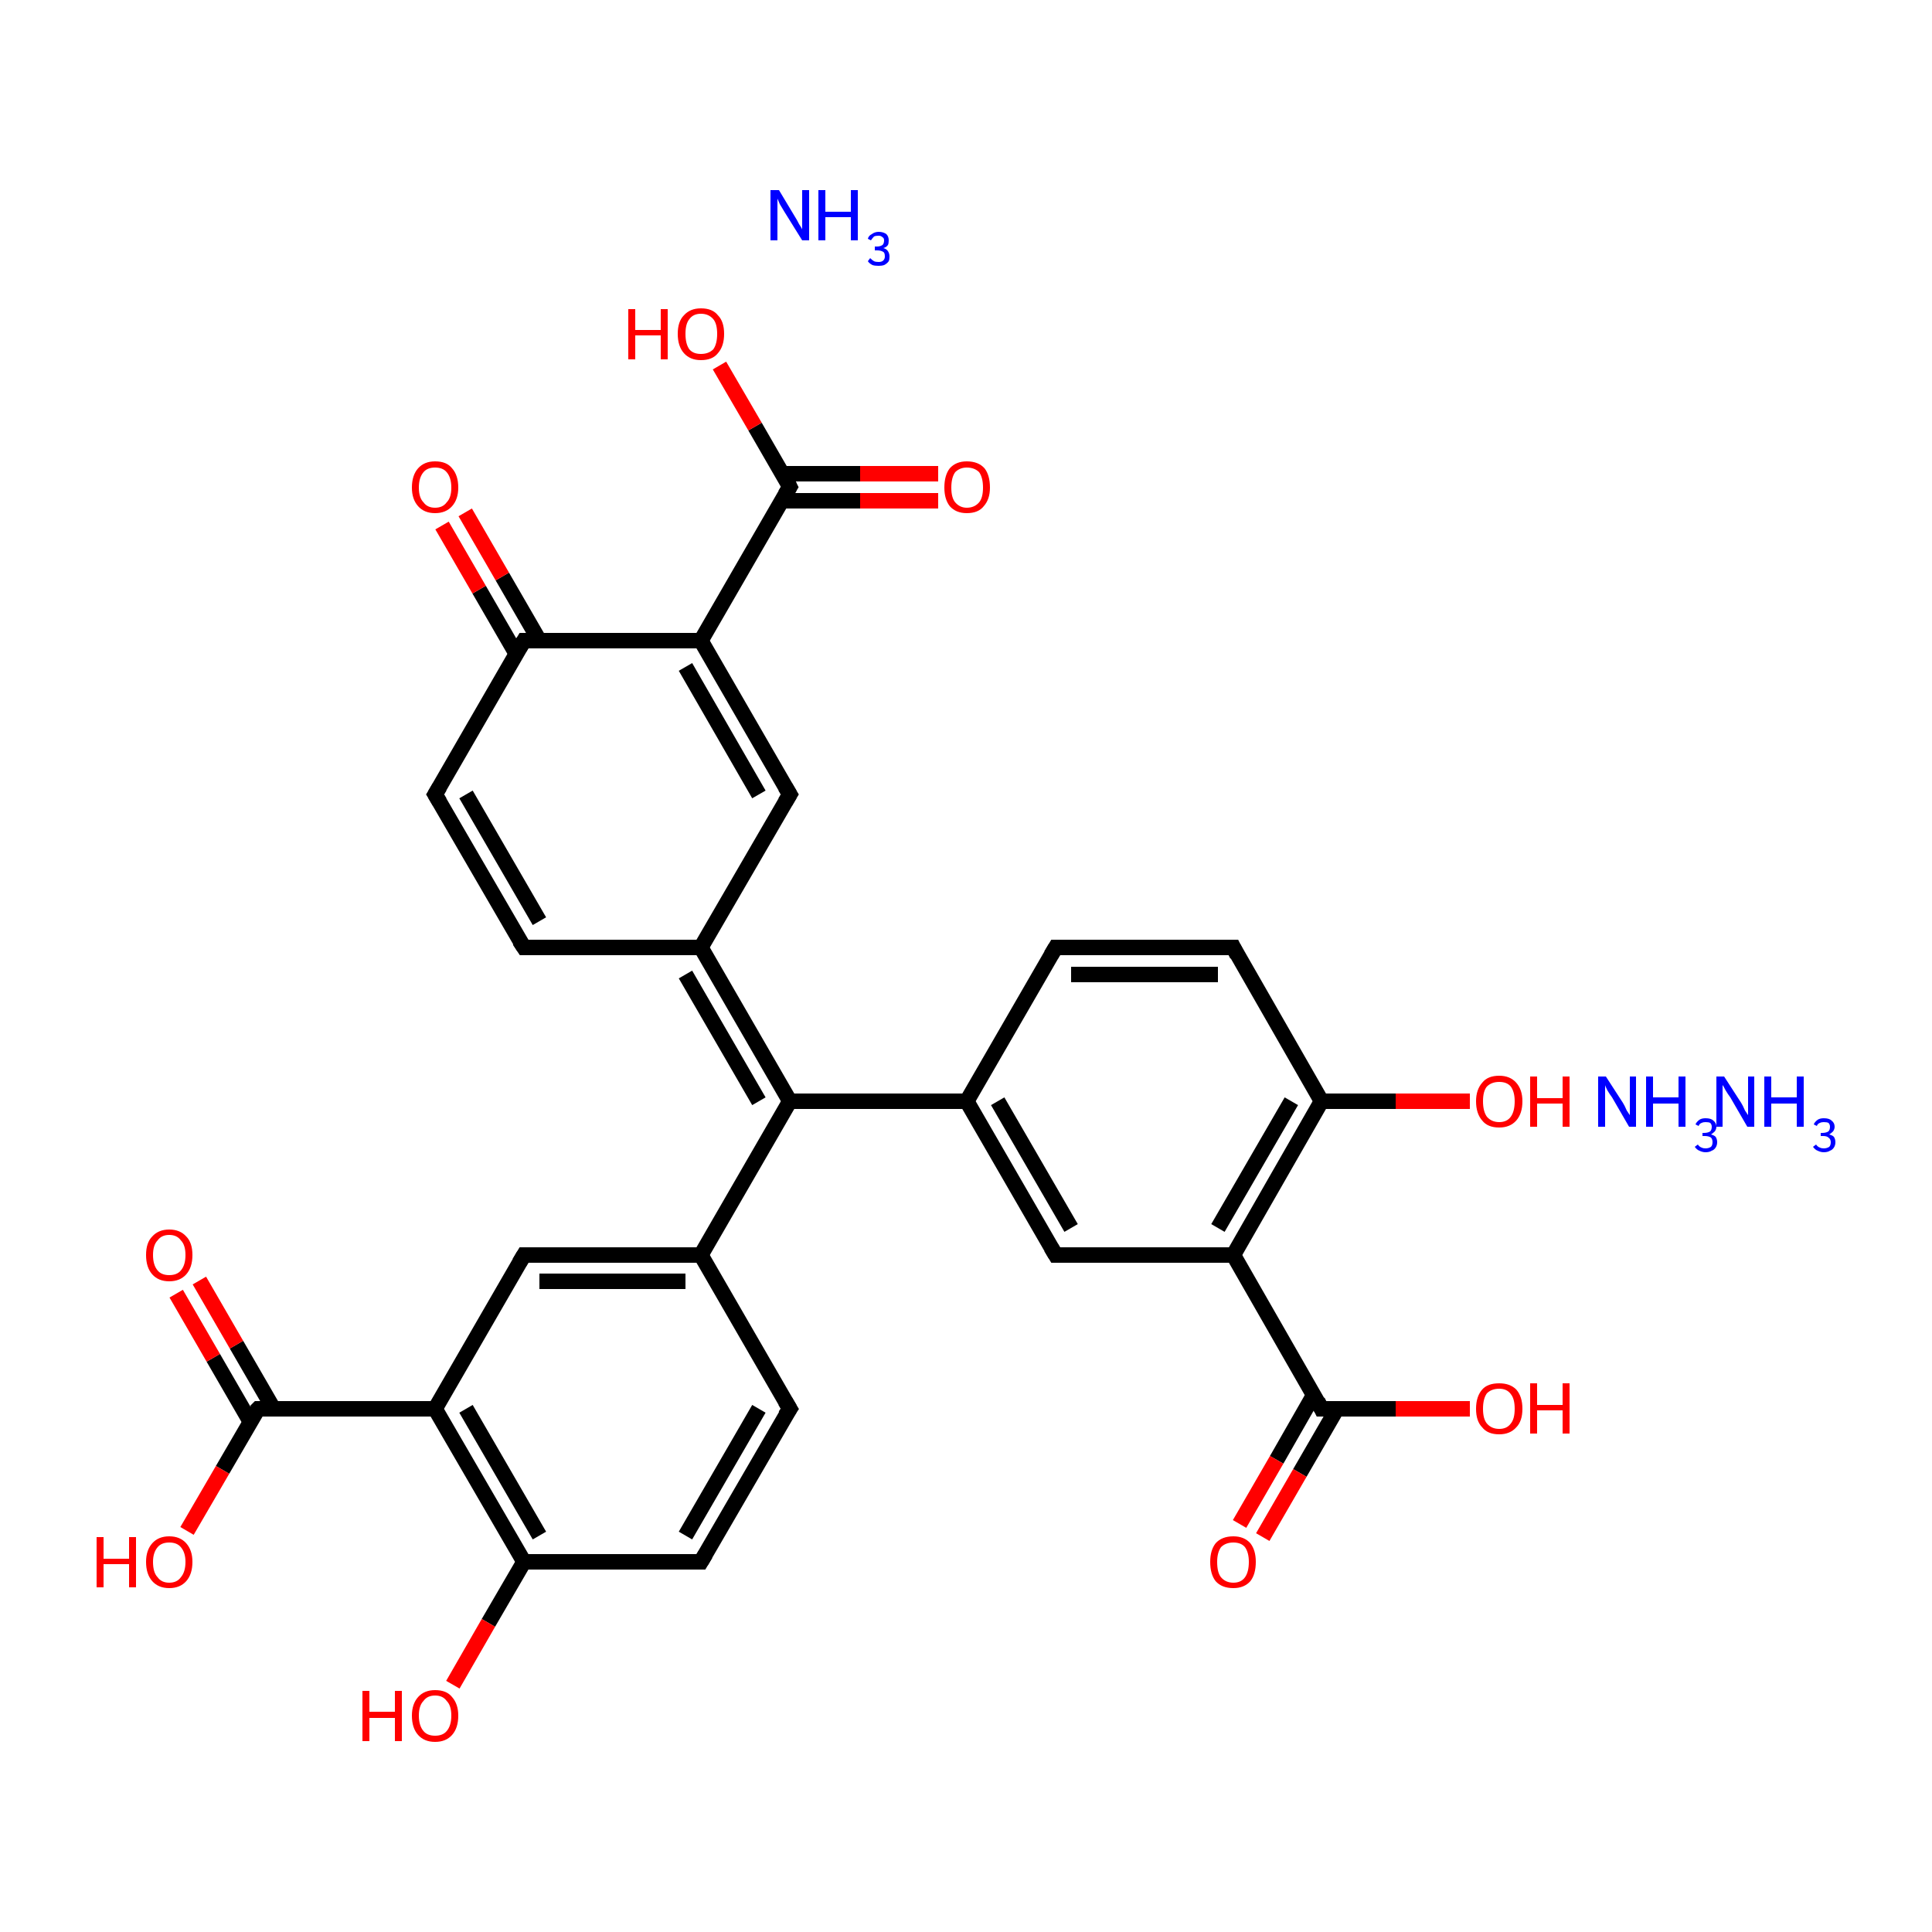 <?xml version='1.0' encoding='iso-8859-1'?>
<svg version='1.1' baseProfile='full'
              xmlns='http://www.w3.org/2000/svg'
                      xmlns:rdkit='http://www.rdkit.org/xml'
                      xmlns:xlink='http://www.w3.org/1999/xlink'
                  xml:space='preserve'
width='250px' height='250px' viewBox='0 0 250 250'>
<!-- END OF HEADER -->
<rect style='opacity:1.0;fill:#FFFFFF;stroke:none' width='250.0' height='250.0' x='0.0' y='0.0'> </rect>
<path class='bond-0 atom-0 atom-3' d='M 102.2,182.3 L 90.7,202.1' style='fill:none;fill-rule:evenodd;stroke:#000000;stroke-width:2.0px;stroke-linecap:butt;stroke-linejoin:miter;stroke-opacity:1' />
<path class='bond-0 atom-0 atom-3' d='M 98.2,182.3 L 88.7,198.7' style='fill:none;fill-rule:evenodd;stroke:#000000;stroke-width:2.0px;stroke-linecap:butt;stroke-linejoin:miter;stroke-opacity:1' />
<path class='bond-1 atom-0 atom-9' d='M 102.2,182.3 L 90.7,162.4' style='fill:none;fill-rule:evenodd;stroke:#000000;stroke-width:2.0px;stroke-linecap:butt;stroke-linejoin:miter;stroke-opacity:1' />
<path class='bond-2 atom-1 atom-4' d='M 136.6,122.6 L 159.6,122.6' style='fill:none;fill-rule:evenodd;stroke:#000000;stroke-width:2.0px;stroke-linecap:butt;stroke-linejoin:miter;stroke-opacity:1' />
<path class='bond-2 atom-1 atom-4' d='M 138.6,126.1 L 157.6,126.1' style='fill:none;fill-rule:evenodd;stroke:#000000;stroke-width:2.0px;stroke-linecap:butt;stroke-linejoin:miter;stroke-opacity:1' />
<path class='bond-3 atom-1 atom-10' d='M 136.6,122.6 L 125.1,142.5' style='fill:none;fill-rule:evenodd;stroke:#000000;stroke-width:2.0px;stroke-linecap:butt;stroke-linejoin:miter;stroke-opacity:1' />
<path class='bond-4 atom-2 atom-5' d='M 67.8,122.6 L 56.3,102.8' style='fill:none;fill-rule:evenodd;stroke:#000000;stroke-width:2.0px;stroke-linecap:butt;stroke-linejoin:miter;stroke-opacity:1' />
<path class='bond-4 atom-2 atom-5' d='M 69.8,119.2 L 60.3,102.8' style='fill:none;fill-rule:evenodd;stroke:#000000;stroke-width:2.0px;stroke-linecap:butt;stroke-linejoin:miter;stroke-opacity:1' />
<path class='bond-5 atom-2 atom-11' d='M 67.8,122.6 L 90.7,122.6' style='fill:none;fill-rule:evenodd;stroke:#000000;stroke-width:2.0px;stroke-linecap:butt;stroke-linejoin:miter;stroke-opacity:1' />
<path class='bond-6 atom-3 atom-15' d='M 90.7,202.1 L 67.8,202.1' style='fill:none;fill-rule:evenodd;stroke:#000000;stroke-width:2.0px;stroke-linecap:butt;stroke-linejoin:miter;stroke-opacity:1' />
<path class='bond-7 atom-4 atom-16' d='M 159.6,122.6 L 171.0,142.5' style='fill:none;fill-rule:evenodd;stroke:#000000;stroke-width:2.0px;stroke-linecap:butt;stroke-linejoin:miter;stroke-opacity:1' />
<path class='bond-8 atom-5 atom-17' d='M 56.3,102.8 L 67.8,82.9' style='fill:none;fill-rule:evenodd;stroke:#000000;stroke-width:2.0px;stroke-linecap:butt;stroke-linejoin:miter;stroke-opacity:1' />
<path class='bond-9 atom-6 atom-9' d='M 67.8,162.4 L 90.7,162.4' style='fill:none;fill-rule:evenodd;stroke:#000000;stroke-width:2.0px;stroke-linecap:butt;stroke-linejoin:miter;stroke-opacity:1' />
<path class='bond-9 atom-6 atom-9' d='M 69.8,165.8 L 88.7,165.8' style='fill:none;fill-rule:evenodd;stroke:#000000;stroke-width:2.0px;stroke-linecap:butt;stroke-linejoin:miter;stroke-opacity:1' />
<path class='bond-10 atom-6 atom-12' d='M 67.8,162.4 L 56.3,182.3' style='fill:none;fill-rule:evenodd;stroke:#000000;stroke-width:2.0px;stroke-linecap:butt;stroke-linejoin:miter;stroke-opacity:1' />
<path class='bond-11 atom-7 atom-10' d='M 136.6,162.4 L 125.1,142.5' style='fill:none;fill-rule:evenodd;stroke:#000000;stroke-width:2.0px;stroke-linecap:butt;stroke-linejoin:miter;stroke-opacity:1' />
<path class='bond-11 atom-7 atom-10' d='M 138.6,158.9 L 129.1,142.5' style='fill:none;fill-rule:evenodd;stroke:#000000;stroke-width:2.0px;stroke-linecap:butt;stroke-linejoin:miter;stroke-opacity:1' />
<path class='bond-12 atom-7 atom-13' d='M 136.6,162.4 L 159.6,162.4' style='fill:none;fill-rule:evenodd;stroke:#000000;stroke-width:2.0px;stroke-linecap:butt;stroke-linejoin:miter;stroke-opacity:1' />
<path class='bond-13 atom-8 atom-11' d='M 102.2,102.8 L 90.7,122.6' style='fill:none;fill-rule:evenodd;stroke:#000000;stroke-width:2.0px;stroke-linecap:butt;stroke-linejoin:miter;stroke-opacity:1' />
<path class='bond-14 atom-8 atom-14' d='M 102.2,102.8 L 90.7,82.9' style='fill:none;fill-rule:evenodd;stroke:#000000;stroke-width:2.0px;stroke-linecap:butt;stroke-linejoin:miter;stroke-opacity:1' />
<path class='bond-14 atom-8 atom-14' d='M 98.2,102.8 L 88.7,86.3' style='fill:none;fill-rule:evenodd;stroke:#000000;stroke-width:2.0px;stroke-linecap:butt;stroke-linejoin:miter;stroke-opacity:1' />
<path class='bond-15 atom-9 atom-18' d='M 90.7,162.4 L 102.2,142.5' style='fill:none;fill-rule:evenodd;stroke:#000000;stroke-width:2.0px;stroke-linecap:butt;stroke-linejoin:miter;stroke-opacity:1' />
<path class='bond-16 atom-10 atom-18' d='M 125.1,142.5 L 102.2,142.5' style='fill:none;fill-rule:evenodd;stroke:#000000;stroke-width:2.0px;stroke-linecap:butt;stroke-linejoin:miter;stroke-opacity:1' />
<path class='bond-17 atom-11 atom-18' d='M 90.7,122.6 L 102.2,142.5' style='fill:none;fill-rule:evenodd;stroke:#000000;stroke-width:2.0px;stroke-linecap:butt;stroke-linejoin:miter;stroke-opacity:1' />
<path class='bond-17 atom-11 atom-18' d='M 88.7,126.1 L 98.2,142.5' style='fill:none;fill-rule:evenodd;stroke:#000000;stroke-width:2.0px;stroke-linecap:butt;stroke-linejoin:miter;stroke-opacity:1' />
<path class='bond-18 atom-12 atom-15' d='M 56.3,182.3 L 67.8,202.1' style='fill:none;fill-rule:evenodd;stroke:#000000;stroke-width:2.0px;stroke-linecap:butt;stroke-linejoin:miter;stroke-opacity:1' />
<path class='bond-18 atom-12 atom-15' d='M 60.3,182.3 L 69.8,198.7' style='fill:none;fill-rule:evenodd;stroke:#000000;stroke-width:2.0px;stroke-linecap:butt;stroke-linejoin:miter;stroke-opacity:1' />
<path class='bond-19 atom-12 atom-19' d='M 56.3,182.3 L 33.4,182.3' style='fill:none;fill-rule:evenodd;stroke:#000000;stroke-width:2.0px;stroke-linecap:butt;stroke-linejoin:miter;stroke-opacity:1' />
<path class='bond-20 atom-13 atom-16' d='M 159.6,162.4 L 171.0,142.5' style='fill:none;fill-rule:evenodd;stroke:#000000;stroke-width:2.0px;stroke-linecap:butt;stroke-linejoin:miter;stroke-opacity:1' />
<path class='bond-20 atom-13 atom-16' d='M 157.6,158.9 L 167.1,142.5' style='fill:none;fill-rule:evenodd;stroke:#000000;stroke-width:2.0px;stroke-linecap:butt;stroke-linejoin:miter;stroke-opacity:1' />
<path class='bond-21 atom-13 atom-20' d='M 159.6,162.4 L 171.0,182.3' style='fill:none;fill-rule:evenodd;stroke:#000000;stroke-width:2.0px;stroke-linecap:butt;stroke-linejoin:miter;stroke-opacity:1' />
<path class='bond-22 atom-14 atom-17' d='M 90.7,82.9 L 67.8,82.9' style='fill:none;fill-rule:evenodd;stroke:#000000;stroke-width:2.0px;stroke-linecap:butt;stroke-linejoin:miter;stroke-opacity:1' />
<path class='bond-23 atom-14 atom-21' d='M 90.7,82.9 L 102.2,63.0' style='fill:none;fill-rule:evenodd;stroke:#000000;stroke-width:2.0px;stroke-linecap:butt;stroke-linejoin:miter;stroke-opacity:1' />
<path class='bond-24 atom-15 atom-22' d='M 67.8,202.1 L 63.2,210.0' style='fill:none;fill-rule:evenodd;stroke:#000000;stroke-width:2.0px;stroke-linecap:butt;stroke-linejoin:miter;stroke-opacity:1' />
<path class='bond-24 atom-15 atom-22' d='M 63.2,210.0 L 58.6,218.0' style='fill:none;fill-rule:evenodd;stroke:#FF0000;stroke-width:2.0px;stroke-linecap:butt;stroke-linejoin:miter;stroke-opacity:1' />
<path class='bond-25 atom-16 atom-23' d='M 171.0,142.5 L 180.6,142.5' style='fill:none;fill-rule:evenodd;stroke:#000000;stroke-width:2.0px;stroke-linecap:butt;stroke-linejoin:miter;stroke-opacity:1' />
<path class='bond-25 atom-16 atom-23' d='M 180.6,142.5 L 190.2,142.5' style='fill:none;fill-rule:evenodd;stroke:#FF0000;stroke-width:2.0px;stroke-linecap:butt;stroke-linejoin:miter;stroke-opacity:1' />
<path class='bond-26 atom-17 atom-24' d='M 69.8,82.9 L 65.0,74.6' style='fill:none;fill-rule:evenodd;stroke:#000000;stroke-width:2.0px;stroke-linecap:butt;stroke-linejoin:miter;stroke-opacity:1' />
<path class='bond-26 atom-17 atom-24' d='M 65.0,74.6 L 60.2,66.3' style='fill:none;fill-rule:evenodd;stroke:#FF0000;stroke-width:2.0px;stroke-linecap:butt;stroke-linejoin:miter;stroke-opacity:1' />
<path class='bond-26 atom-17 atom-24' d='M 66.8,84.6 L 62.0,76.3' style='fill:none;fill-rule:evenodd;stroke:#000000;stroke-width:2.0px;stroke-linecap:butt;stroke-linejoin:miter;stroke-opacity:1' />
<path class='bond-26 atom-17 atom-24' d='M 62.0,76.3 L 57.2,68.0' style='fill:none;fill-rule:evenodd;stroke:#FF0000;stroke-width:2.0px;stroke-linecap:butt;stroke-linejoin:miter;stroke-opacity:1' />
<path class='bond-27 atom-19 atom-25' d='M 35.4,182.3 L 30.6,174.0' style='fill:none;fill-rule:evenodd;stroke:#000000;stroke-width:2.0px;stroke-linecap:butt;stroke-linejoin:miter;stroke-opacity:1' />
<path class='bond-27 atom-19 atom-25' d='M 30.6,174.0 L 25.8,165.7' style='fill:none;fill-rule:evenodd;stroke:#FF0000;stroke-width:2.0px;stroke-linecap:butt;stroke-linejoin:miter;stroke-opacity:1' />
<path class='bond-27 atom-19 atom-25' d='M 32.4,184.0 L 27.6,175.7' style='fill:none;fill-rule:evenodd;stroke:#000000;stroke-width:2.0px;stroke-linecap:butt;stroke-linejoin:miter;stroke-opacity:1' />
<path class='bond-27 atom-19 atom-25' d='M 27.6,175.7 L 22.8,167.4' style='fill:none;fill-rule:evenodd;stroke:#FF0000;stroke-width:2.0px;stroke-linecap:butt;stroke-linejoin:miter;stroke-opacity:1' />
<path class='bond-28 atom-19 atom-26' d='M 33.4,182.3 L 28.8,190.2' style='fill:none;fill-rule:evenodd;stroke:#000000;stroke-width:2.0px;stroke-linecap:butt;stroke-linejoin:miter;stroke-opacity:1' />
<path class='bond-28 atom-19 atom-26' d='M 28.8,190.2 L 24.2,198.1' style='fill:none;fill-rule:evenodd;stroke:#FF0000;stroke-width:2.0px;stroke-linecap:butt;stroke-linejoin:miter;stroke-opacity:1' />
<path class='bond-29 atom-20 atom-27' d='M 170.0,180.5 L 165.2,188.9' style='fill:none;fill-rule:evenodd;stroke:#000000;stroke-width:2.0px;stroke-linecap:butt;stroke-linejoin:miter;stroke-opacity:1' />
<path class='bond-29 atom-20 atom-27' d='M 165.2,188.9 L 160.4,197.2' style='fill:none;fill-rule:evenodd;stroke:#FF0000;stroke-width:2.0px;stroke-linecap:butt;stroke-linejoin:miter;stroke-opacity:1' />
<path class='bond-29 atom-20 atom-27' d='M 173.0,182.3 L 168.2,190.6' style='fill:none;fill-rule:evenodd;stroke:#000000;stroke-width:2.0px;stroke-linecap:butt;stroke-linejoin:miter;stroke-opacity:1' />
<path class='bond-29 atom-20 atom-27' d='M 168.2,190.6 L 163.4,198.9' style='fill:none;fill-rule:evenodd;stroke:#FF0000;stroke-width:2.0px;stroke-linecap:butt;stroke-linejoin:miter;stroke-opacity:1' />
<path class='bond-30 atom-20 atom-28' d='M 171.0,182.3 L 180.6,182.3' style='fill:none;fill-rule:evenodd;stroke:#000000;stroke-width:2.0px;stroke-linecap:butt;stroke-linejoin:miter;stroke-opacity:1' />
<path class='bond-30 atom-20 atom-28' d='M 180.6,182.3 L 190.2,182.3' style='fill:none;fill-rule:evenodd;stroke:#FF0000;stroke-width:2.0px;stroke-linecap:butt;stroke-linejoin:miter;stroke-opacity:1' />
<path class='bond-31 atom-21 atom-29' d='M 101.2,64.8 L 111.3,64.8' style='fill:none;fill-rule:evenodd;stroke:#000000;stroke-width:2.0px;stroke-linecap:butt;stroke-linejoin:miter;stroke-opacity:1' />
<path class='bond-31 atom-21 atom-29' d='M 111.3,64.8 L 121.4,64.8' style='fill:none;fill-rule:evenodd;stroke:#FF0000;stroke-width:2.0px;stroke-linecap:butt;stroke-linejoin:miter;stroke-opacity:1' />
<path class='bond-31 atom-21 atom-29' d='M 101.2,61.3 L 111.3,61.3' style='fill:none;fill-rule:evenodd;stroke:#000000;stroke-width:2.0px;stroke-linecap:butt;stroke-linejoin:miter;stroke-opacity:1' />
<path class='bond-31 atom-21 atom-29' d='M 111.3,61.3 L 121.4,61.3' style='fill:none;fill-rule:evenodd;stroke:#FF0000;stroke-width:2.0px;stroke-linecap:butt;stroke-linejoin:miter;stroke-opacity:1' />
<path class='bond-32 atom-21 atom-30' d='M 102.2,63.0 L 97.7,55.2' style='fill:none;fill-rule:evenodd;stroke:#000000;stroke-width:2.0px;stroke-linecap:butt;stroke-linejoin:miter;stroke-opacity:1' />
<path class='bond-32 atom-21 atom-30' d='M 97.7,55.2 L 93.1,47.3' style='fill:none;fill-rule:evenodd;stroke:#FF0000;stroke-width:2.0px;stroke-linecap:butt;stroke-linejoin:miter;stroke-opacity:1' />
<path d='M 101.6,183.2 L 102.2,182.3 L 101.6,181.3' style='fill:none;stroke:#000000;stroke-width:2.0px;stroke-linecap:butt;stroke-linejoin:miter;stroke-opacity:1;' />
<path d='M 137.8,122.6 L 136.6,122.6 L 136.0,123.6' style='fill:none;stroke:#000000;stroke-width:2.0px;stroke-linecap:butt;stroke-linejoin:miter;stroke-opacity:1;' />
<path d='M 67.2,121.7 L 67.8,122.6 L 68.9,122.6' style='fill:none;stroke:#000000;stroke-width:2.0px;stroke-linecap:butt;stroke-linejoin:miter;stroke-opacity:1;' />
<path d='M 91.3,201.1 L 90.7,202.1 L 89.6,202.1' style='fill:none;stroke:#000000;stroke-width:2.0px;stroke-linecap:butt;stroke-linejoin:miter;stroke-opacity:1;' />
<path d='M 158.4,122.6 L 159.6,122.6 L 160.1,123.6' style='fill:none;stroke:#000000;stroke-width:2.0px;stroke-linecap:butt;stroke-linejoin:miter;stroke-opacity:1;' />
<path d='M 56.9,103.8 L 56.3,102.8 L 56.9,101.8' style='fill:none;stroke:#000000;stroke-width:2.0px;stroke-linecap:butt;stroke-linejoin:miter;stroke-opacity:1;' />
<path d='M 68.9,162.4 L 67.8,162.4 L 67.2,163.4' style='fill:none;stroke:#000000;stroke-width:2.0px;stroke-linecap:butt;stroke-linejoin:miter;stroke-opacity:1;' />
<path d='M 136.0,161.4 L 136.6,162.4 L 137.8,162.4' style='fill:none;stroke:#000000;stroke-width:2.0px;stroke-linecap:butt;stroke-linejoin:miter;stroke-opacity:1;' />
<path d='M 101.6,103.8 L 102.2,102.8 L 101.6,101.8' style='fill:none;stroke:#000000;stroke-width:2.0px;stroke-linecap:butt;stroke-linejoin:miter;stroke-opacity:1;' />
<path d='M 67.2,83.9 L 67.8,82.9 L 68.9,82.9' style='fill:none;stroke:#000000;stroke-width:2.0px;stroke-linecap:butt;stroke-linejoin:miter;stroke-opacity:1;' />
<path d='M 34.5,182.3 L 33.4,182.3 L 33.1,182.6' style='fill:none;stroke:#000000;stroke-width:2.0px;stroke-linecap:butt;stroke-linejoin:miter;stroke-opacity:1;' />
<path d='M 170.5,181.3 L 171.0,182.3 L 171.5,182.3' style='fill:none;stroke:#000000;stroke-width:2.0px;stroke-linecap:butt;stroke-linejoin:miter;stroke-opacity:1;' />
<path d='M 101.6,64.0 L 102.2,63.0 L 102.0,62.6' style='fill:none;stroke:#000000;stroke-width:2.0px;stroke-linecap:butt;stroke-linejoin:miter;stroke-opacity:1;' />
<path class='atom-22' d='M 46.9 218.8
L 47.8 218.8
L 47.8 221.5
L 51.1 221.5
L 51.1 218.8
L 52.0 218.8
L 52.0 225.3
L 51.1 225.3
L 51.1 222.3
L 47.8 222.3
L 47.8 225.3
L 46.9 225.3
L 46.9 218.8
' fill='#FF0000'/>
<path class='atom-22' d='M 53.3 222.0
Q 53.3 220.5, 54.1 219.6
Q 54.9 218.7, 56.3 218.7
Q 57.8 218.7, 58.5 219.6
Q 59.3 220.5, 59.3 222.0
Q 59.3 223.6, 58.5 224.5
Q 57.7 225.4, 56.3 225.4
Q 54.9 225.4, 54.1 224.5
Q 53.3 223.6, 53.3 222.0
M 56.3 224.6
Q 57.3 224.6, 57.8 224.0
Q 58.4 223.3, 58.4 222.0
Q 58.4 220.7, 57.8 220.1
Q 57.3 219.4, 56.3 219.4
Q 55.3 219.4, 54.8 220.1
Q 54.2 220.7, 54.2 222.0
Q 54.2 223.3, 54.8 224.0
Q 55.3 224.6, 56.3 224.6
' fill='#FF0000'/>
<path class='atom-23' d='M 191.0 142.5
Q 191.0 141.0, 191.8 140.1
Q 192.5 139.2, 194.0 139.2
Q 195.4 139.2, 196.2 140.1
Q 197.0 141.0, 197.0 142.5
Q 197.0 144.1, 196.2 145.0
Q 195.4 145.9, 194.0 145.9
Q 192.5 145.9, 191.8 145.0
Q 191.0 144.1, 191.0 142.5
M 194.0 145.2
Q 195.0 145.2, 195.5 144.5
Q 196.0 143.8, 196.0 142.5
Q 196.0 141.3, 195.5 140.6
Q 195.0 140.0, 194.0 140.0
Q 193.0 140.0, 192.4 140.6
Q 191.9 141.2, 191.9 142.5
Q 191.9 143.8, 192.4 144.5
Q 193.0 145.2, 194.0 145.2
' fill='#FF0000'/>
<path class='atom-23' d='M 198.0 139.3
L 198.9 139.3
L 198.9 142.1
L 202.2 142.1
L 202.2 139.3
L 203.1 139.3
L 203.1 145.8
L 202.2 145.8
L 202.2 142.8
L 198.9 142.8
L 198.9 145.8
L 198.0 145.8
L 198.0 139.3
' fill='#FF0000'/>
<path class='atom-24' d='M 53.3 63.1
Q 53.3 61.5, 54.1 60.6
Q 54.9 59.7, 56.3 59.7
Q 57.8 59.7, 58.5 60.6
Q 59.3 61.5, 59.3 63.1
Q 59.3 64.6, 58.5 65.5
Q 57.7 66.4, 56.3 66.4
Q 54.9 66.4, 54.1 65.5
Q 53.3 64.6, 53.3 63.1
M 56.3 65.7
Q 57.3 65.7, 57.8 65.0
Q 58.4 64.4, 58.4 63.1
Q 58.4 61.8, 57.8 61.1
Q 57.3 60.5, 56.3 60.5
Q 55.3 60.5, 54.8 61.1
Q 54.2 61.8, 54.2 63.1
Q 54.2 64.4, 54.8 65.0
Q 55.3 65.7, 56.3 65.7
' fill='#FF0000'/>
<path class='atom-25' d='M 18.9 162.4
Q 18.9 160.8, 19.7 160.0
Q 20.5 159.1, 21.9 159.1
Q 23.3 159.1, 24.1 160.0
Q 24.9 160.8, 24.9 162.4
Q 24.9 164.0, 24.1 164.9
Q 23.3 165.8, 21.9 165.8
Q 20.5 165.8, 19.7 164.9
Q 18.9 164.0, 18.9 162.4
M 21.9 165.0
Q 22.9 165.0, 23.4 164.4
Q 24.0 163.7, 24.0 162.4
Q 24.0 161.1, 23.4 160.5
Q 22.9 159.8, 21.9 159.8
Q 20.9 159.8, 20.4 160.5
Q 19.8 161.1, 19.8 162.4
Q 19.8 163.7, 20.4 164.4
Q 20.9 165.0, 21.9 165.0
' fill='#FF0000'/>
<path class='atom-26' d='M 12.5 198.9
L 13.4 198.9
L 13.4 201.7
L 16.7 201.7
L 16.7 198.9
L 17.6 198.9
L 17.6 205.4
L 16.7 205.4
L 16.7 202.4
L 13.4 202.4
L 13.4 205.4
L 12.5 205.4
L 12.5 198.9
' fill='#FF0000'/>
<path class='atom-26' d='M 18.9 202.1
Q 18.9 200.6, 19.7 199.7
Q 20.5 198.8, 21.9 198.8
Q 23.3 198.8, 24.1 199.7
Q 24.9 200.6, 24.9 202.1
Q 24.9 203.7, 24.1 204.6
Q 23.3 205.5, 21.9 205.5
Q 20.5 205.5, 19.7 204.6
Q 18.9 203.7, 18.9 202.1
M 21.9 204.8
Q 22.9 204.8, 23.4 204.1
Q 24.0 203.4, 24.0 202.1
Q 24.0 200.9, 23.4 200.2
Q 22.9 199.6, 21.9 199.6
Q 20.9 199.6, 20.4 200.2
Q 19.8 200.9, 19.8 202.1
Q 19.8 203.5, 20.4 204.1
Q 20.9 204.8, 21.9 204.8
' fill='#FF0000'/>
<path class='atom-27' d='M 156.6 202.1
Q 156.6 200.6, 157.3 199.7
Q 158.1 198.8, 159.6 198.8
Q 161.0 198.8, 161.8 199.7
Q 162.5 200.6, 162.5 202.1
Q 162.5 203.7, 161.8 204.6
Q 161.0 205.5, 159.6 205.5
Q 158.1 205.5, 157.3 204.6
Q 156.6 203.7, 156.6 202.1
M 159.6 204.8
Q 160.6 204.8, 161.1 204.1
Q 161.6 203.4, 161.6 202.1
Q 161.6 200.9, 161.1 200.2
Q 160.6 199.6, 159.6 199.6
Q 158.6 199.6, 158.0 200.2
Q 157.5 200.9, 157.5 202.1
Q 157.5 203.5, 158.0 204.1
Q 158.6 204.8, 159.6 204.8
' fill='#FF0000'/>
<path class='atom-28' d='M 191.0 182.3
Q 191.0 180.7, 191.8 179.8
Q 192.5 179.0, 194.0 179.0
Q 195.4 179.0, 196.2 179.8
Q 197.0 180.7, 197.0 182.3
Q 197.0 183.9, 196.2 184.7
Q 195.4 185.6, 194.0 185.6
Q 192.5 185.6, 191.8 184.7
Q 191.0 183.9, 191.0 182.3
M 194.0 184.9
Q 195.0 184.9, 195.5 184.2
Q 196.0 183.6, 196.0 182.3
Q 196.0 181.0, 195.5 180.4
Q 195.0 179.7, 194.0 179.7
Q 193.0 179.7, 192.4 180.3
Q 191.9 181.0, 191.9 182.3
Q 191.9 183.6, 192.4 184.2
Q 193.0 184.9, 194.0 184.9
' fill='#FF0000'/>
<path class='atom-28' d='M 198.0 179.0
L 198.9 179.0
L 198.9 181.8
L 202.2 181.8
L 202.2 179.0
L 203.1 179.0
L 203.1 185.5
L 202.2 185.5
L 202.2 182.5
L 198.9 182.5
L 198.9 185.5
L 198.0 185.5
L 198.0 179.0
' fill='#FF0000'/>
<path class='atom-29' d='M 122.2 63.1
Q 122.2 61.5, 122.9 60.6
Q 123.7 59.7, 125.1 59.7
Q 126.6 59.7, 127.4 60.6
Q 128.1 61.5, 128.1 63.1
Q 128.1 64.6, 127.3 65.5
Q 126.6 66.4, 125.1 66.4
Q 123.7 66.4, 122.9 65.5
Q 122.2 64.6, 122.2 63.1
M 125.1 65.7
Q 126.1 65.7, 126.7 65.0
Q 127.2 64.4, 127.2 63.1
Q 127.2 61.8, 126.7 61.1
Q 126.1 60.5, 125.1 60.5
Q 124.2 60.5, 123.6 61.1
Q 123.1 61.8, 123.1 63.1
Q 123.1 64.4, 123.6 65.0
Q 124.2 65.7, 125.1 65.7
' fill='#FF0000'/>
<path class='atom-30' d='M 81.3 40.0
L 82.2 40.0
L 82.2 42.7
L 85.5 42.7
L 85.5 40.0
L 86.4 40.0
L 86.4 46.5
L 85.5 46.5
L 85.5 43.4
L 82.2 43.4
L 82.2 46.5
L 81.3 46.5
L 81.3 40.0
' fill='#FF0000'/>
<path class='atom-30' d='M 87.7 43.2
Q 87.7 41.6, 88.5 40.8
Q 89.3 39.9, 90.7 39.9
Q 92.2 39.9, 92.9 40.8
Q 93.7 41.6, 93.7 43.2
Q 93.7 44.8, 92.9 45.7
Q 92.2 46.6, 90.7 46.6
Q 89.3 46.6, 88.5 45.7
Q 87.7 44.8, 87.7 43.2
M 90.7 45.8
Q 91.7 45.8, 92.3 45.2
Q 92.8 44.5, 92.8 43.2
Q 92.8 41.9, 92.3 41.3
Q 91.7 40.6, 90.7 40.6
Q 89.7 40.6, 89.2 41.3
Q 88.7 41.9, 88.7 43.2
Q 88.7 44.5, 89.2 45.2
Q 89.7 45.8, 90.7 45.8
' fill='#FF0000'/>
<path class='atom-31' d='M 207.8 139.3
L 210.0 142.7
Q 210.2 143.0, 210.5 143.7
Q 210.9 144.3, 210.9 144.3
L 210.9 139.3
L 211.7 139.3
L 211.7 145.8
L 210.8 145.8
L 208.6 142.0
Q 208.3 141.6, 208.0 141.1
Q 207.7 140.5, 207.7 140.4
L 207.7 145.8
L 206.8 145.8
L 206.8 139.3
L 207.8 139.3
' fill='#0000FF'/>
<path class='atom-31' d='M 213.0 139.3
L 213.9 139.3
L 213.9 142.0
L 217.2 142.0
L 217.2 139.3
L 218.1 139.3
L 218.1 145.8
L 217.2 145.8
L 217.2 142.8
L 213.9 142.8
L 213.9 145.8
L 213.0 145.8
L 213.0 139.3
' fill='#0000FF'/>
<path class='atom-31' d='M 221.4 146.8
Q 221.8 146.9, 222.0 147.1
Q 222.2 147.4, 222.2 147.8
Q 222.2 148.2, 222.0 148.5
Q 221.8 148.8, 221.5 148.9
Q 221.2 149.1, 220.7 149.1
Q 220.3 149.1, 219.9 148.9
Q 219.6 148.8, 219.3 148.4
L 219.7 148.1
Q 219.9 148.4, 220.2 148.5
Q 220.4 148.6, 220.7 148.6
Q 221.1 148.6, 221.4 148.4
Q 221.6 148.2, 221.6 147.8
Q 221.6 147.4, 221.4 147.2
Q 221.1 147.0, 220.6 147.0
L 220.3 147.0
L 220.3 146.6
L 220.5 146.6
Q 221.0 146.6, 221.3 146.4
Q 221.5 146.2, 221.5 145.8
Q 221.5 145.5, 221.3 145.3
Q 221.1 145.2, 220.7 145.2
Q 220.4 145.2, 220.2 145.3
Q 219.9 145.4, 219.8 145.7
L 219.4 145.5
Q 219.5 145.2, 219.9 144.9
Q 220.2 144.7, 220.7 144.7
Q 221.4 144.7, 221.7 145.0
Q 222.1 145.3, 222.1 145.8
Q 222.1 146.1, 221.9 146.4
Q 221.7 146.6, 221.4 146.8
' fill='#0000FF'/>
<path class='atom-32' d='M 100.8 24.6
L 102.9 28.1
Q 103.1 28.4, 103.4 29.0
Q 103.8 29.6, 103.8 29.7
L 103.8 24.6
L 104.7 24.6
L 104.7 31.1
L 103.8 31.1
L 101.5 27.4
Q 101.2 26.9, 100.9 26.4
Q 100.7 25.9, 100.6 25.7
L 100.6 31.1
L 99.7 31.1
L 99.7 24.6
L 100.8 24.6
' fill='#0000FF'/>
<path class='atom-32' d='M 105.9 24.6
L 106.8 24.6
L 106.8 27.4
L 110.1 27.4
L 110.1 24.6
L 111.0 24.6
L 111.0 31.1
L 110.1 31.1
L 110.1 28.1
L 106.8 28.1
L 106.8 31.1
L 105.9 31.1
L 105.9 24.6
' fill='#0000FF'/>
<path class='atom-32' d='M 114.3 32.1
Q 114.7 32.2, 114.9 32.5
Q 115.1 32.8, 115.1 33.2
Q 115.1 33.6, 115.0 33.8
Q 114.8 34.1, 114.4 34.3
Q 114.1 34.4, 113.7 34.4
Q 113.2 34.4, 112.9 34.3
Q 112.5 34.1, 112.3 33.8
L 112.6 33.4
Q 112.9 33.7, 113.1 33.8
Q 113.3 33.9, 113.7 33.9
Q 114.1 33.9, 114.3 33.7
Q 114.5 33.5, 114.5 33.2
Q 114.5 32.7, 114.3 32.6
Q 114.0 32.4, 113.5 32.4
L 113.2 32.4
L 113.2 31.9
L 113.5 31.9
Q 113.9 31.9, 114.2 31.7
Q 114.4 31.5, 114.4 31.1
Q 114.4 30.8, 114.2 30.7
Q 114.0 30.5, 113.7 30.5
Q 113.3 30.5, 113.1 30.6
Q 112.9 30.8, 112.7 31.1
L 112.3 30.9
Q 112.4 30.5, 112.8 30.3
Q 113.2 30.0, 113.7 30.0
Q 114.3 30.0, 114.7 30.3
Q 115.0 30.6, 115.0 31.1
Q 115.0 31.5, 114.9 31.7
Q 114.7 32.0, 114.3 32.1
' fill='#0000FF'/>
<path class='atom-33' d='M 223.1 139.3
L 225.3 142.7
Q 225.5 143.0, 225.8 143.7
Q 226.2 144.3, 226.2 144.3
L 226.2 139.3
L 227.0 139.3
L 227.0 145.8
L 226.1 145.8
L 223.9 142.0
Q 223.6 141.6, 223.3 141.1
Q 223.0 140.5, 222.9 140.4
L 222.9 145.8
L 222.1 145.8
L 222.1 139.3
L 223.1 139.3
' fill='#0000FF'/>
<path class='atom-33' d='M 228.3 139.3
L 229.2 139.3
L 229.2 142.0
L 232.5 142.0
L 232.5 139.3
L 233.4 139.3
L 233.4 145.8
L 232.5 145.8
L 232.5 142.8
L 229.2 142.8
L 229.2 145.8
L 228.3 145.8
L 228.3 139.3
' fill='#0000FF'/>
<path class='atom-33' d='M 236.7 146.8
Q 237.1 146.9, 237.3 147.1
Q 237.5 147.4, 237.5 147.8
Q 237.5 148.2, 237.3 148.5
Q 237.1 148.8, 236.8 148.9
Q 236.5 149.1, 236.0 149.1
Q 235.6 149.1, 235.2 148.9
Q 234.9 148.8, 234.6 148.4
L 235.0 148.1
Q 235.2 148.4, 235.5 148.5
Q 235.7 148.6, 236.0 148.6
Q 236.4 148.6, 236.7 148.4
Q 236.9 148.2, 236.9 147.8
Q 236.9 147.4, 236.6 147.2
Q 236.4 147.0, 235.9 147.0
L 235.6 147.0
L 235.6 146.6
L 235.8 146.6
Q 236.3 146.6, 236.6 146.4
Q 236.8 146.2, 236.8 145.8
Q 236.8 145.5, 236.6 145.3
Q 236.4 145.2, 236.0 145.2
Q 235.7 145.2, 235.5 145.3
Q 235.2 145.4, 235.1 145.7
L 234.7 145.5
Q 234.8 145.2, 235.2 144.9
Q 235.5 144.7, 236.0 144.7
Q 236.7 144.7, 237.0 145.0
Q 237.4 145.3, 237.4 145.8
Q 237.4 146.1, 237.2 146.4
Q 237.0 146.6, 236.7 146.8
' fill='#0000FF'/>
</svg>
